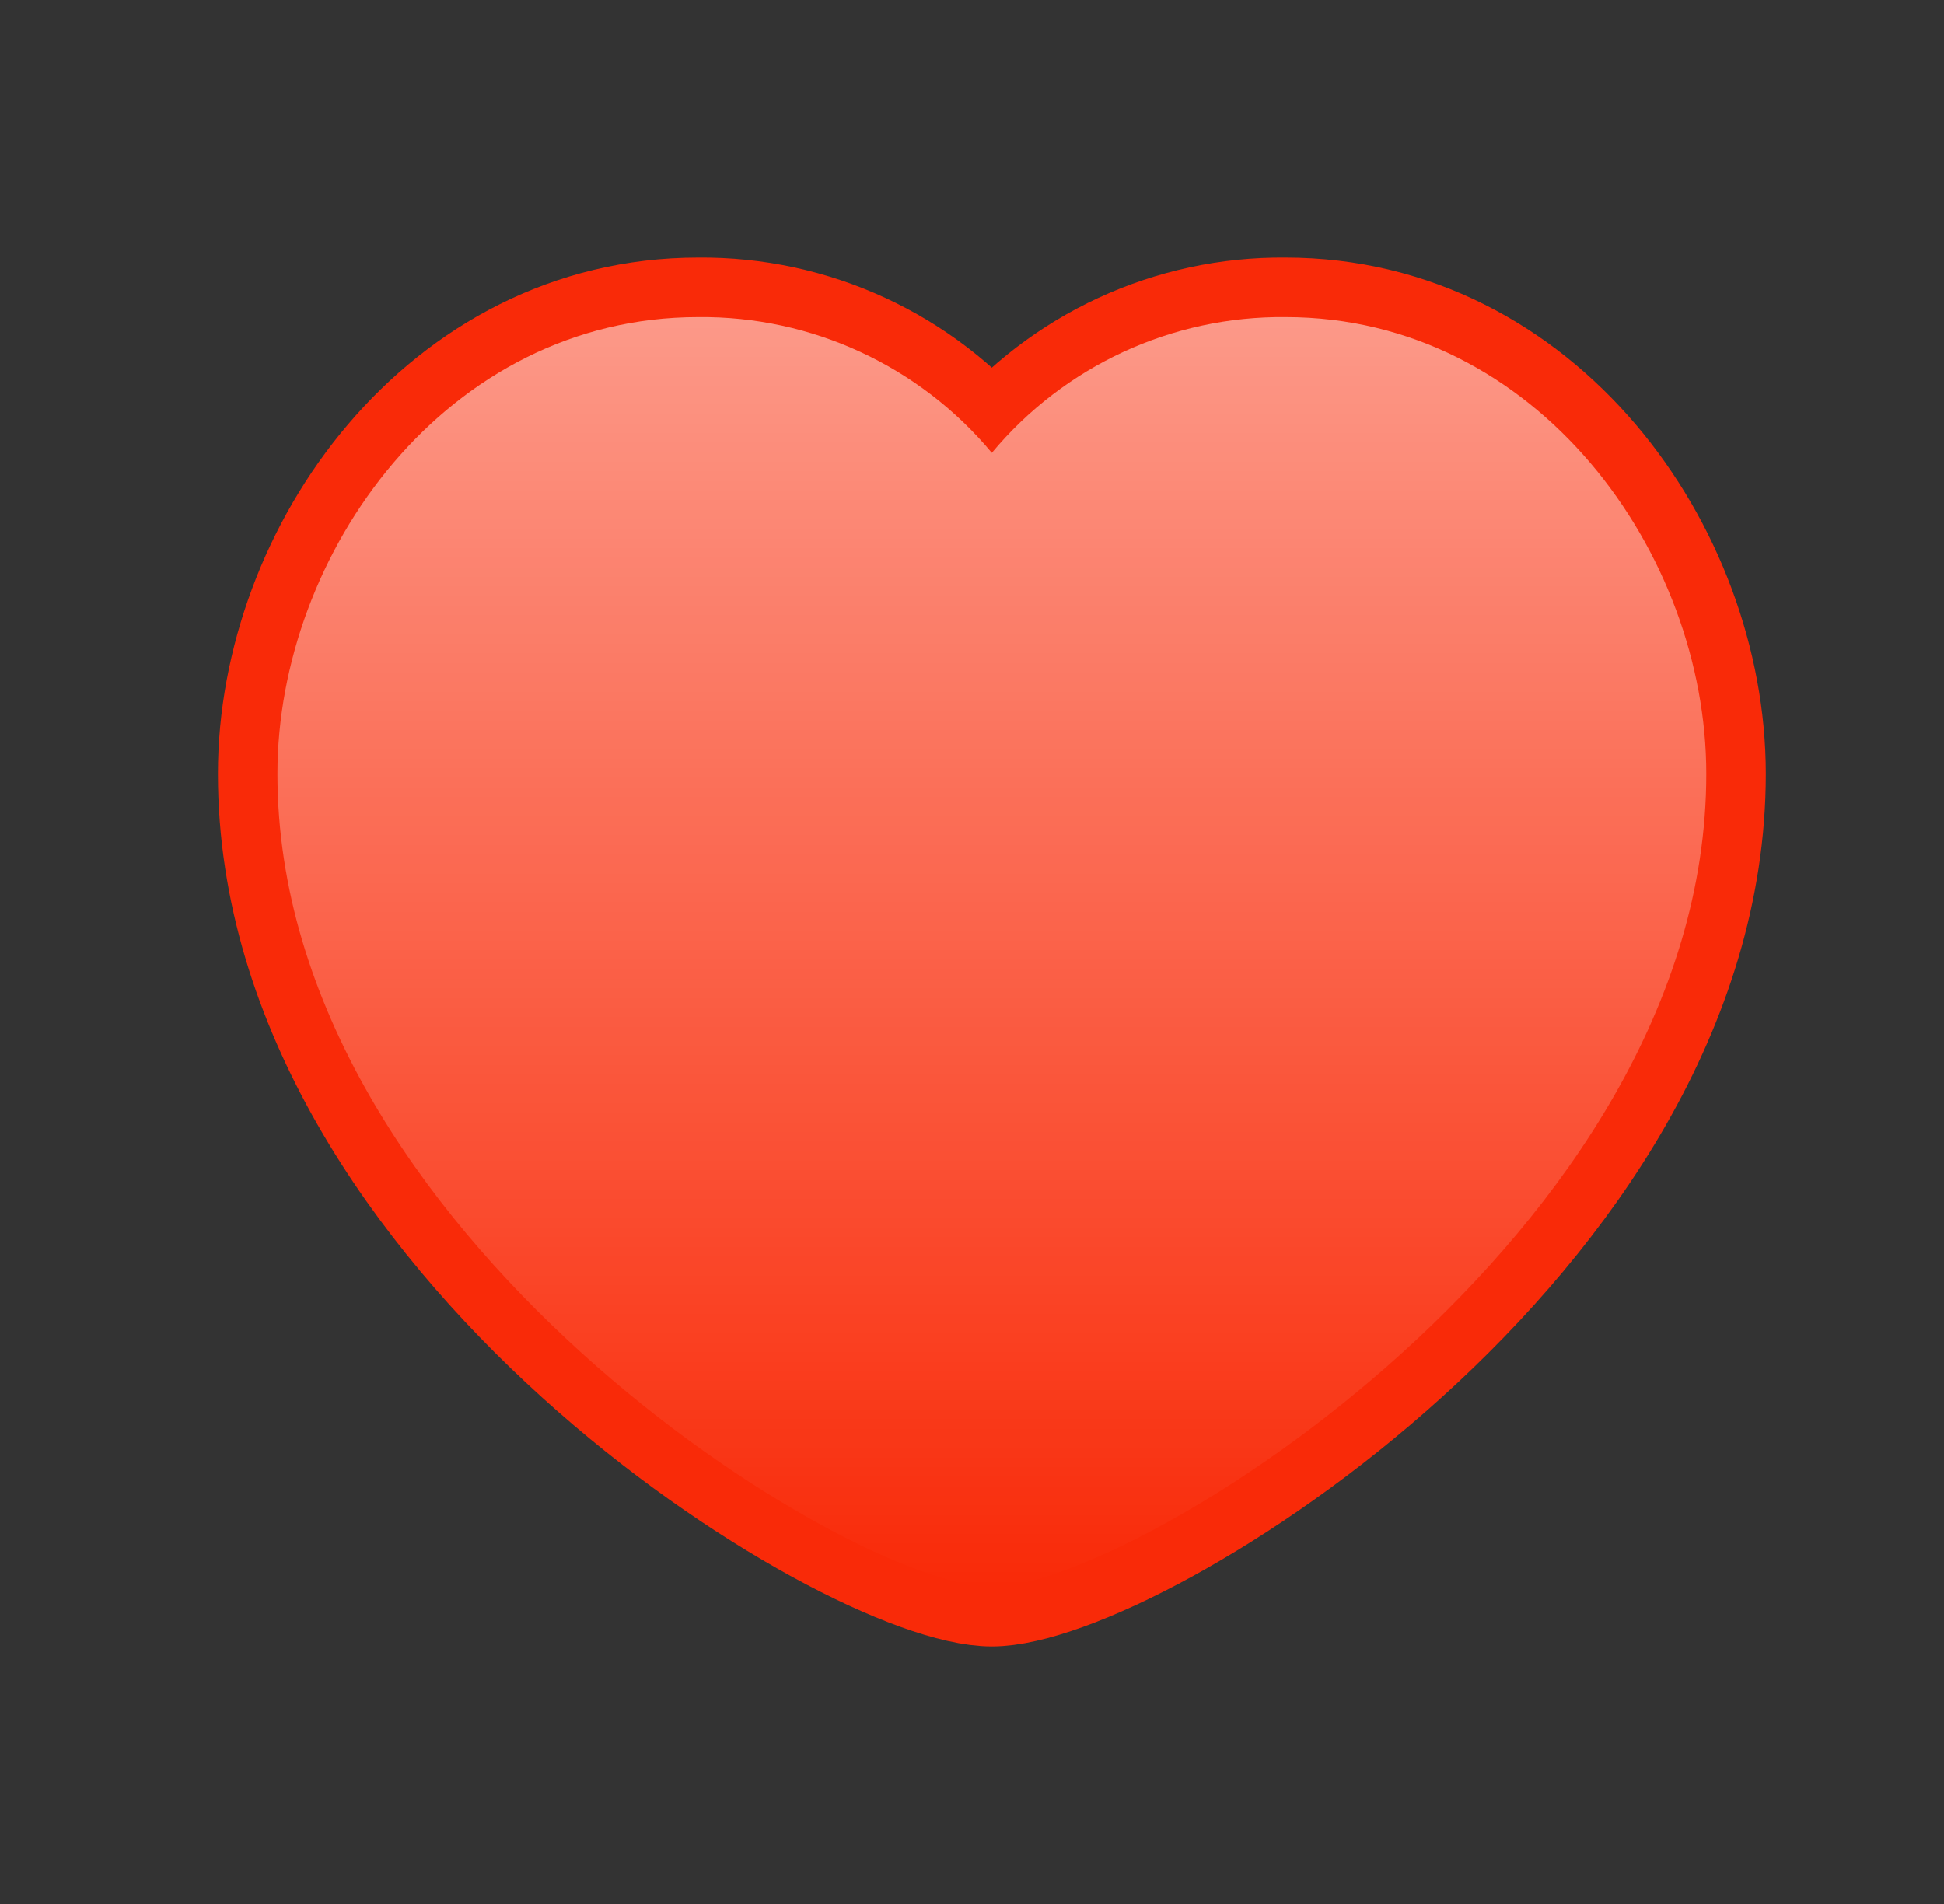 <svg width="49" height="48" viewBox="0 0 49 48" fill="none" xmlns="http://www.w3.org/2000/svg">
<rect x="0" y="0" width="49" height="48" fill="#333333" stroke="none"/>
<g clip-path="url(#clip0_408_1522)">
<path fill-rule="evenodd" clip-rule="evenodd" d="M25 11.417C26.828 9.221 29.546 7.964 32.403 7.994C38.746 7.994 43.008 13.956 43.008 19.509C43.008 31.115 28.558 40.007 25 40.007C21.442 40.007 6.993 31.115 6.993 19.509C6.993 13.956 11.254 7.994 17.597 7.994C20.454 7.964 23.172 9.221 25 11.417Z" fill="#F92A08" stroke="#F92A08" stroke-width="3" stroke-linecap="round" stroke-linejoin="round"/>
<path fill-rule="evenodd" clip-rule="evenodd" d="M25 11.417C26.828 9.221 29.546 7.964 32.403 7.994C38.746 7.994 43.008 13.956 43.008 19.509C43.008 31.115 28.558 40.007 25 40.007C21.442 40.007 6.993 31.115 6.993 19.509C6.993 13.956 11.254 7.994 17.597 7.994C20.454 7.964 23.172 9.221 25 11.417Z" fill="url(#paint0_linear_408_1522)"/>
</g>
<defs>
<linearGradient id="paint0_linear_408_1522" x1="25" y1="7.993" x2="25" y2="40.007" gradientUnits="userSpaceOnUse">
<stop stop-color="white" stop-opacity="0.52"/>
<stop offset="1" stop-color="white" stop-opacity="0"/>
</linearGradient>
<clipPath id="clip0_408_1522">
<rect width="48" height="48" fill="white" transform="translate(0.6)"/>
</clipPath>
</defs>
</svg>
